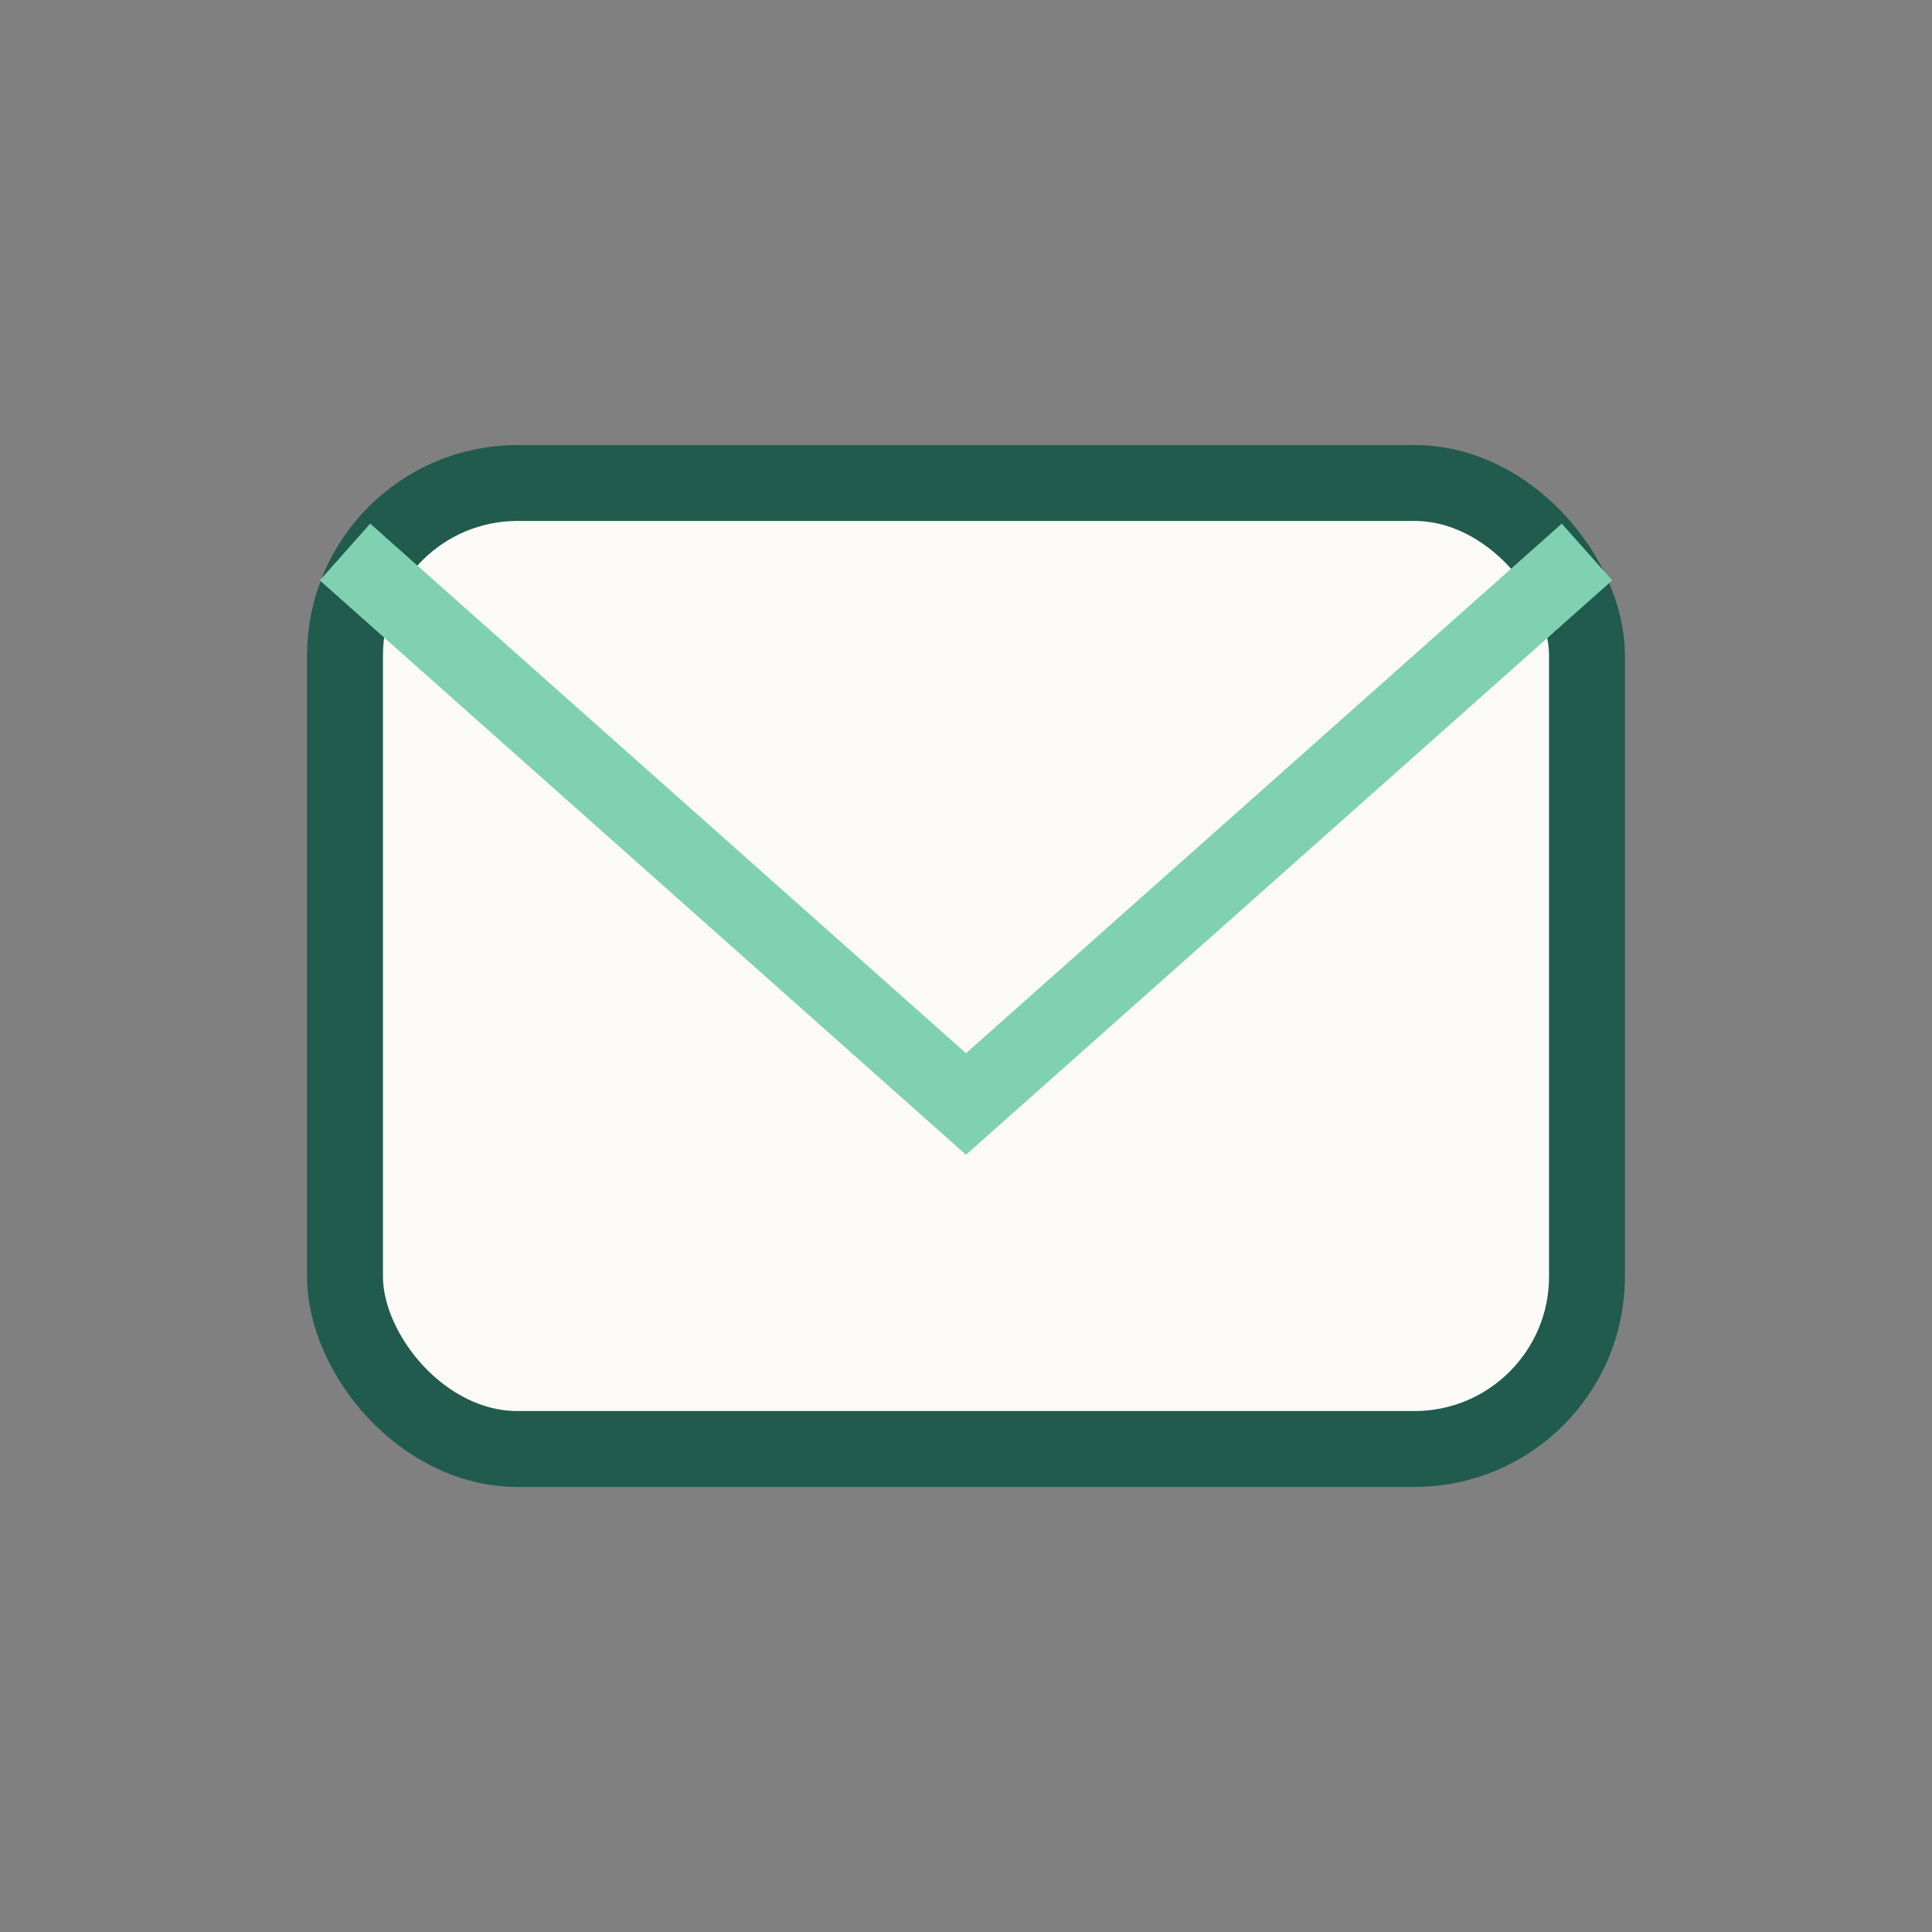 <?xml version="1.0" encoding="UTF-8"?>
<svg xmlns="http://www.w3.org/2000/svg" viewBox="0 0 28 28" width="28" height="28"><rect x="0" y="0" width="28" height="28" fill="#808080" stroke="none"/><rect x="5" y="7" width="18" height="14" rx="2.5" fill="#FCFAF7" stroke="#205B4E" stroke-width="1.1"/><path d="M5 8l9 8 9-8" stroke="#7FD1B2" stroke-width="1.1" fill="none"/></svg>